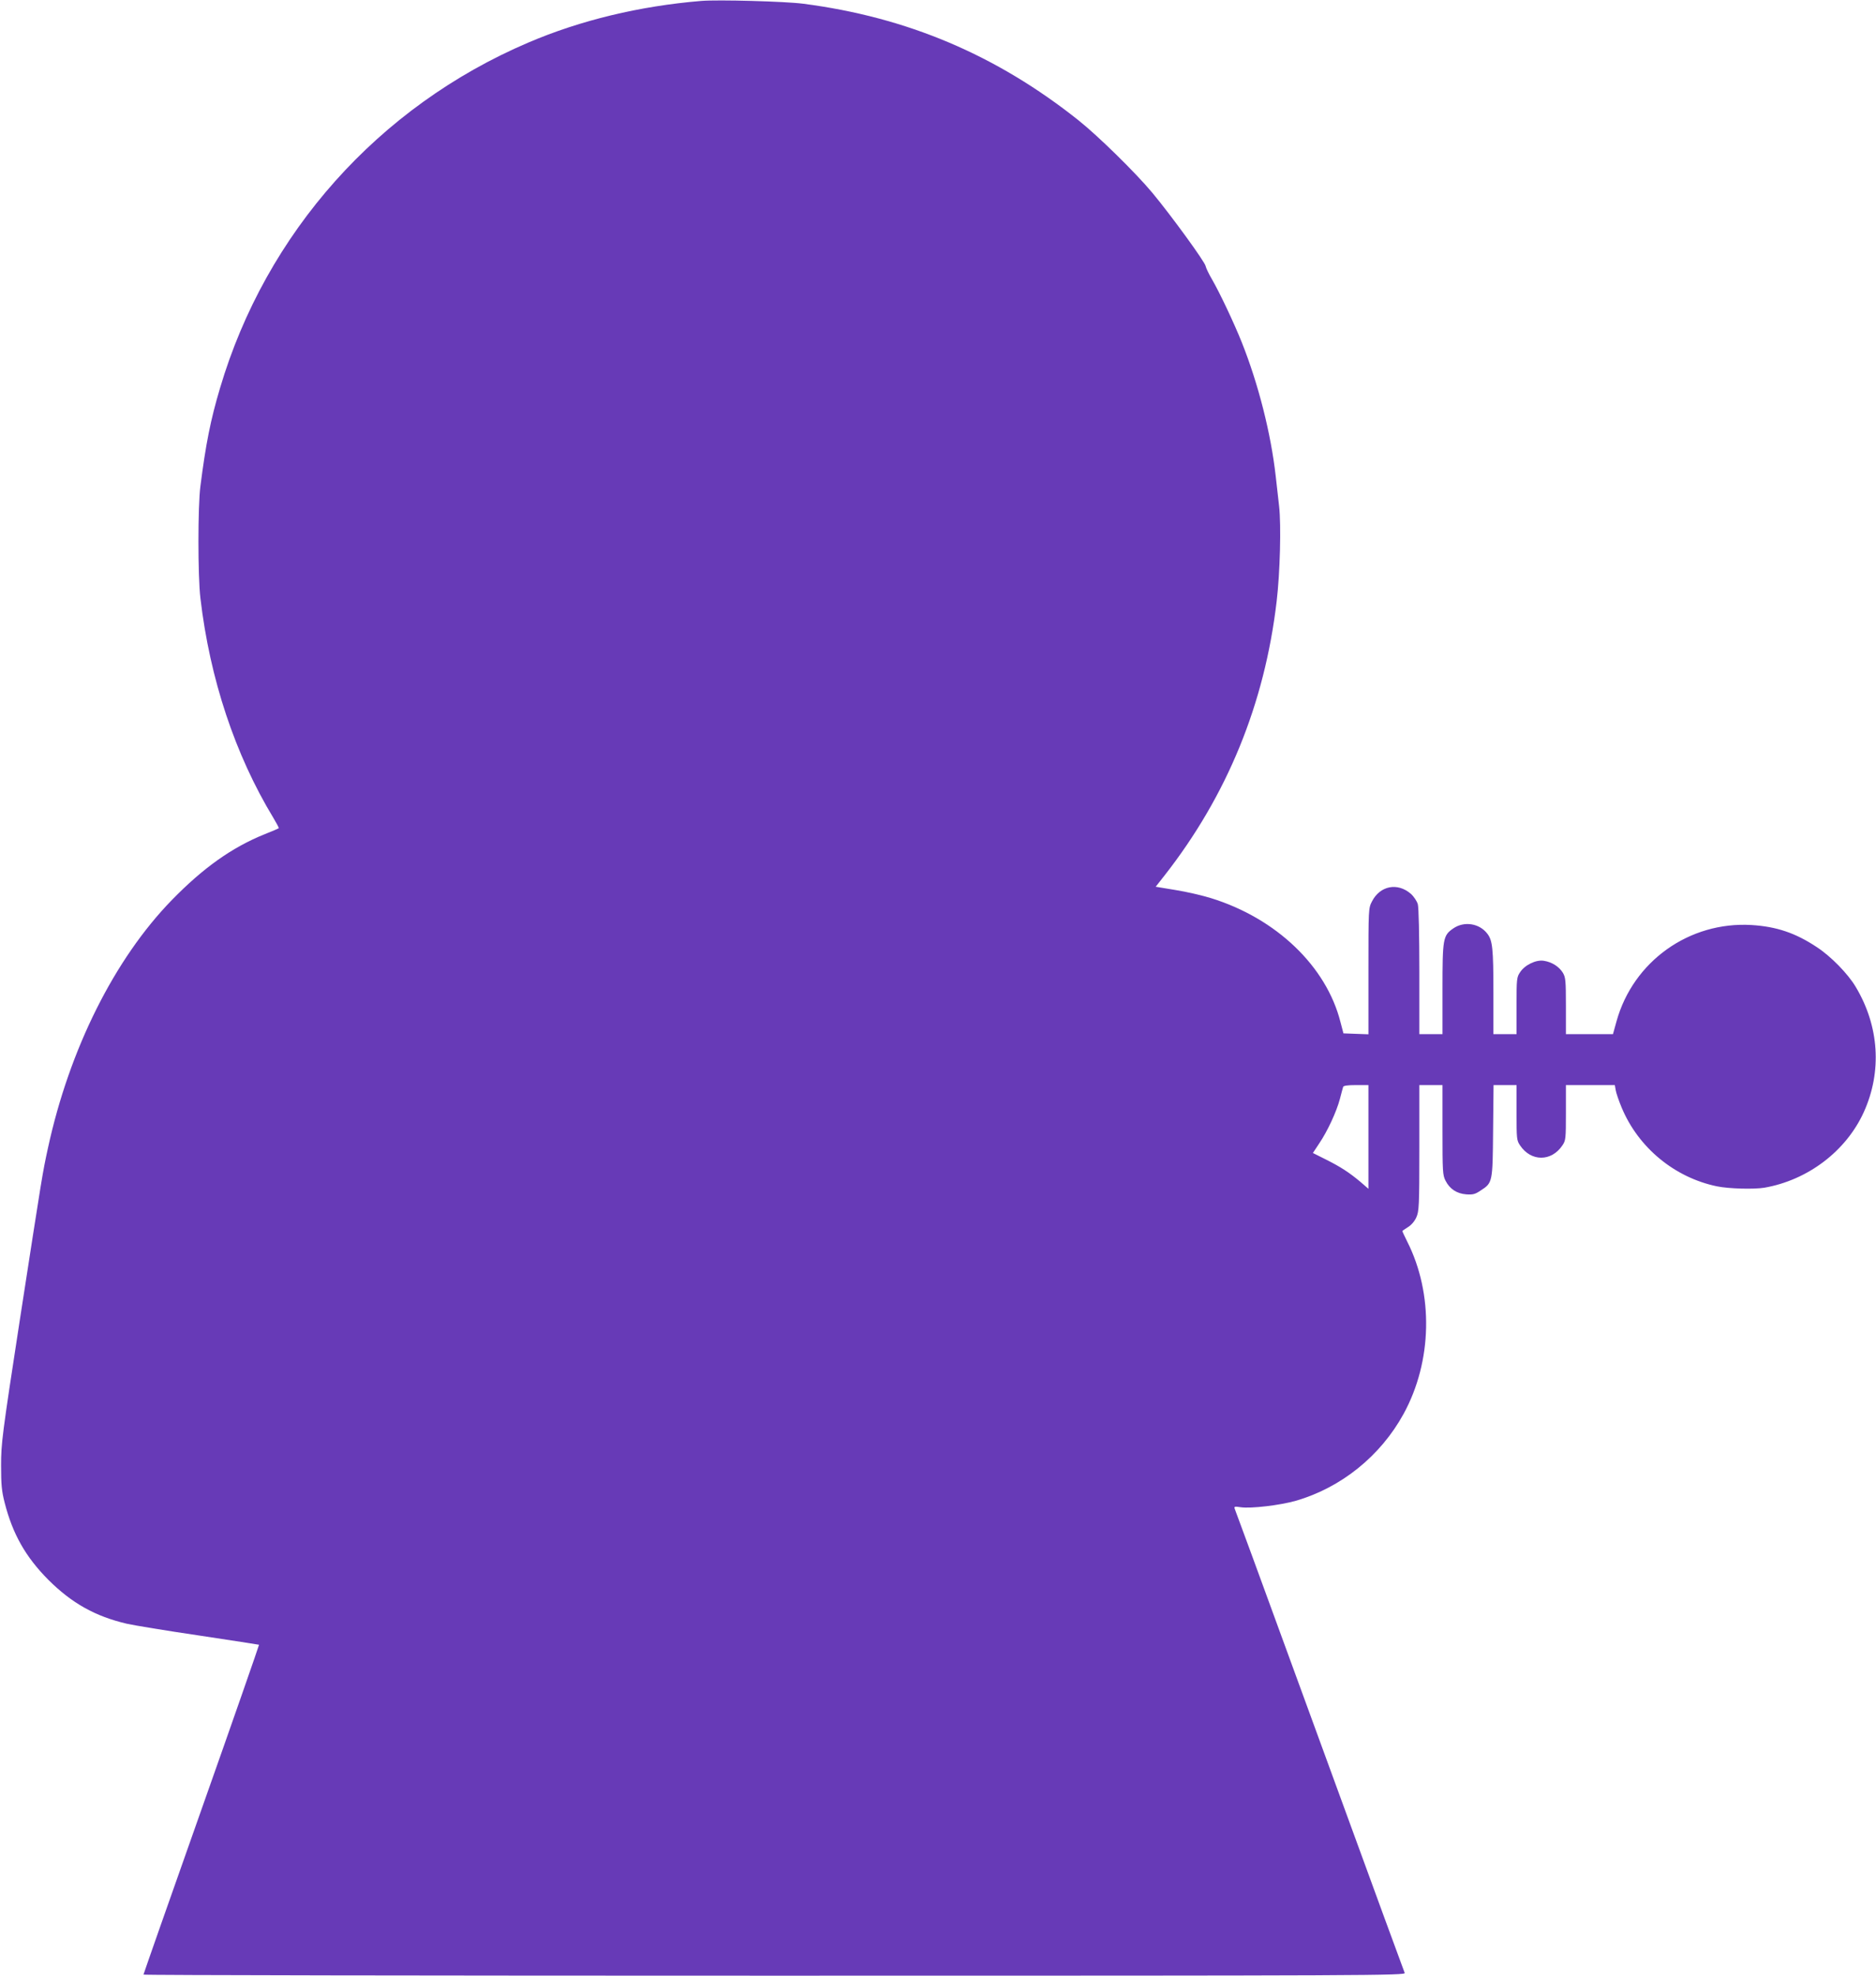 <?xml version="1.0" standalone="no"?>
<!DOCTYPE svg PUBLIC "-//W3C//DTD SVG 20010904//EN"
 "http://www.w3.org/TR/2001/REC-SVG-20010904/DTD/svg10.dtd">
<svg version="1.0" xmlns="http://www.w3.org/2000/svg"
 width="1216pt" height="1280pt" viewBox="0 0 1216 1280"
 preserveAspectRatio="xMidYMid meet">
<g transform="translate(0,1280) scale(0.1,-0.1)"
fill="#673ab7" stroke="none">
<path d="M4545 12794 c-398 -33 -782 -125 -1121 -270 -970 -414 -1700 -1232
-1998 -2239 -61 -205 -92 -360 -127 -635 -17 -127 -17 -585 0 -725 61 -523
225 -1015 473 -1424 21 -35 37 -65 35 -67 -2 -2 -42 -19 -90 -38 -213 -86
-398 -217 -603 -427 -372 -382 -664 -966 -803 -1606 -37 -171 -34 -156 -183
-1118 -115 -747 -121 -798 -121 -940 0 -124 4 -166 23 -240 52 -204 136 -352
284 -501 152 -151 303 -236 509 -284 45 -10 255 -45 467 -76 212 -32 387 -59
389 -60 1 -2 -166 -482 -373 -1067 -207 -585 -376 -1067 -376 -1070 0 -4 1841
-7 4091 -7 3892 0 4091 1 4084 18 -11 28 -151 409 -585 1597 -397 1087 -509
1391 -516 1408 -6 17 -3 18 38 12 65 -10 258 13 358 42 294 85 549 291 698
563 186 340 195 777 23 1117 -17 34 -31 64 -31 67 0 2 16 13 35 25 22 13 43
37 55 63 18 40 20 69 20 451 l0 407 75 0 75 0 0 -290 c0 -270 1 -294 20 -330
27 -53 72 -83 134 -88 43 -3 58 1 92 24 79 51 79 51 82 387 l3 297 75 0 74 0
0 -179 c0 -169 1 -180 23 -212 71 -106 203 -106 274 0 22 32 23 43 23 212 l0
179 159 0 158 0 6 -34 c3 -18 20 -68 38 -111 108 -260 343 -454 618 -511 78
-16 239 -20 307 -9 282 49 530 237 645 490 119 263 100 557 -53 812 -50 84
-160 197 -252 257 -137 91 -260 133 -423 143 -403 24 -767 -235 -875 -624
l-23 -83 -152 0 -153 0 0 183 c0 164 -2 185 -20 215 -24 39 -70 69 -122 77
-50 9 -124 -26 -155 -74 -22 -32 -23 -44 -23 -217 l0 -184 -75 0 -75 0 0 273
c0 282 -6 333 -38 376 -51 69 -151 85 -222 36 -67 -46 -70 -66 -70 -395 l0
-290 -75 0 -75 0 0 403 c0 242 -4 417 -10 439 -6 20 -26 50 -45 67 -86 75
-200 53 -252 -49 -23 -44 -23 -49 -23 -453 l0 -408 -81 3 -81 3 -19 72 c-91
362 -416 673 -839 804 -58 18 -162 42 -232 53 l-127 21 55 70 c408 520 651
1114 729 1779 22 184 30 493 16 616 -7 58 -16 146 -22 195 -31 276 -112 596
-220 867 -49 123 -144 324 -193 408 -21 36 -39 74 -41 85 -2 25 -226 332 -345
475 -108 130 -353 370 -480 471 -532 423 -1111 668 -1785 755 -115 15 -551 27
-660 18z m4325 -7360 l0 -336 -52 45 c-74 62 -130 98 -226 146 l-82 41 41 62
c53 78 112 205 134 288 9 36 19 71 21 78 2 8 28 12 84 12 l80 0 0 -336z"/>
</g>
</svg>
